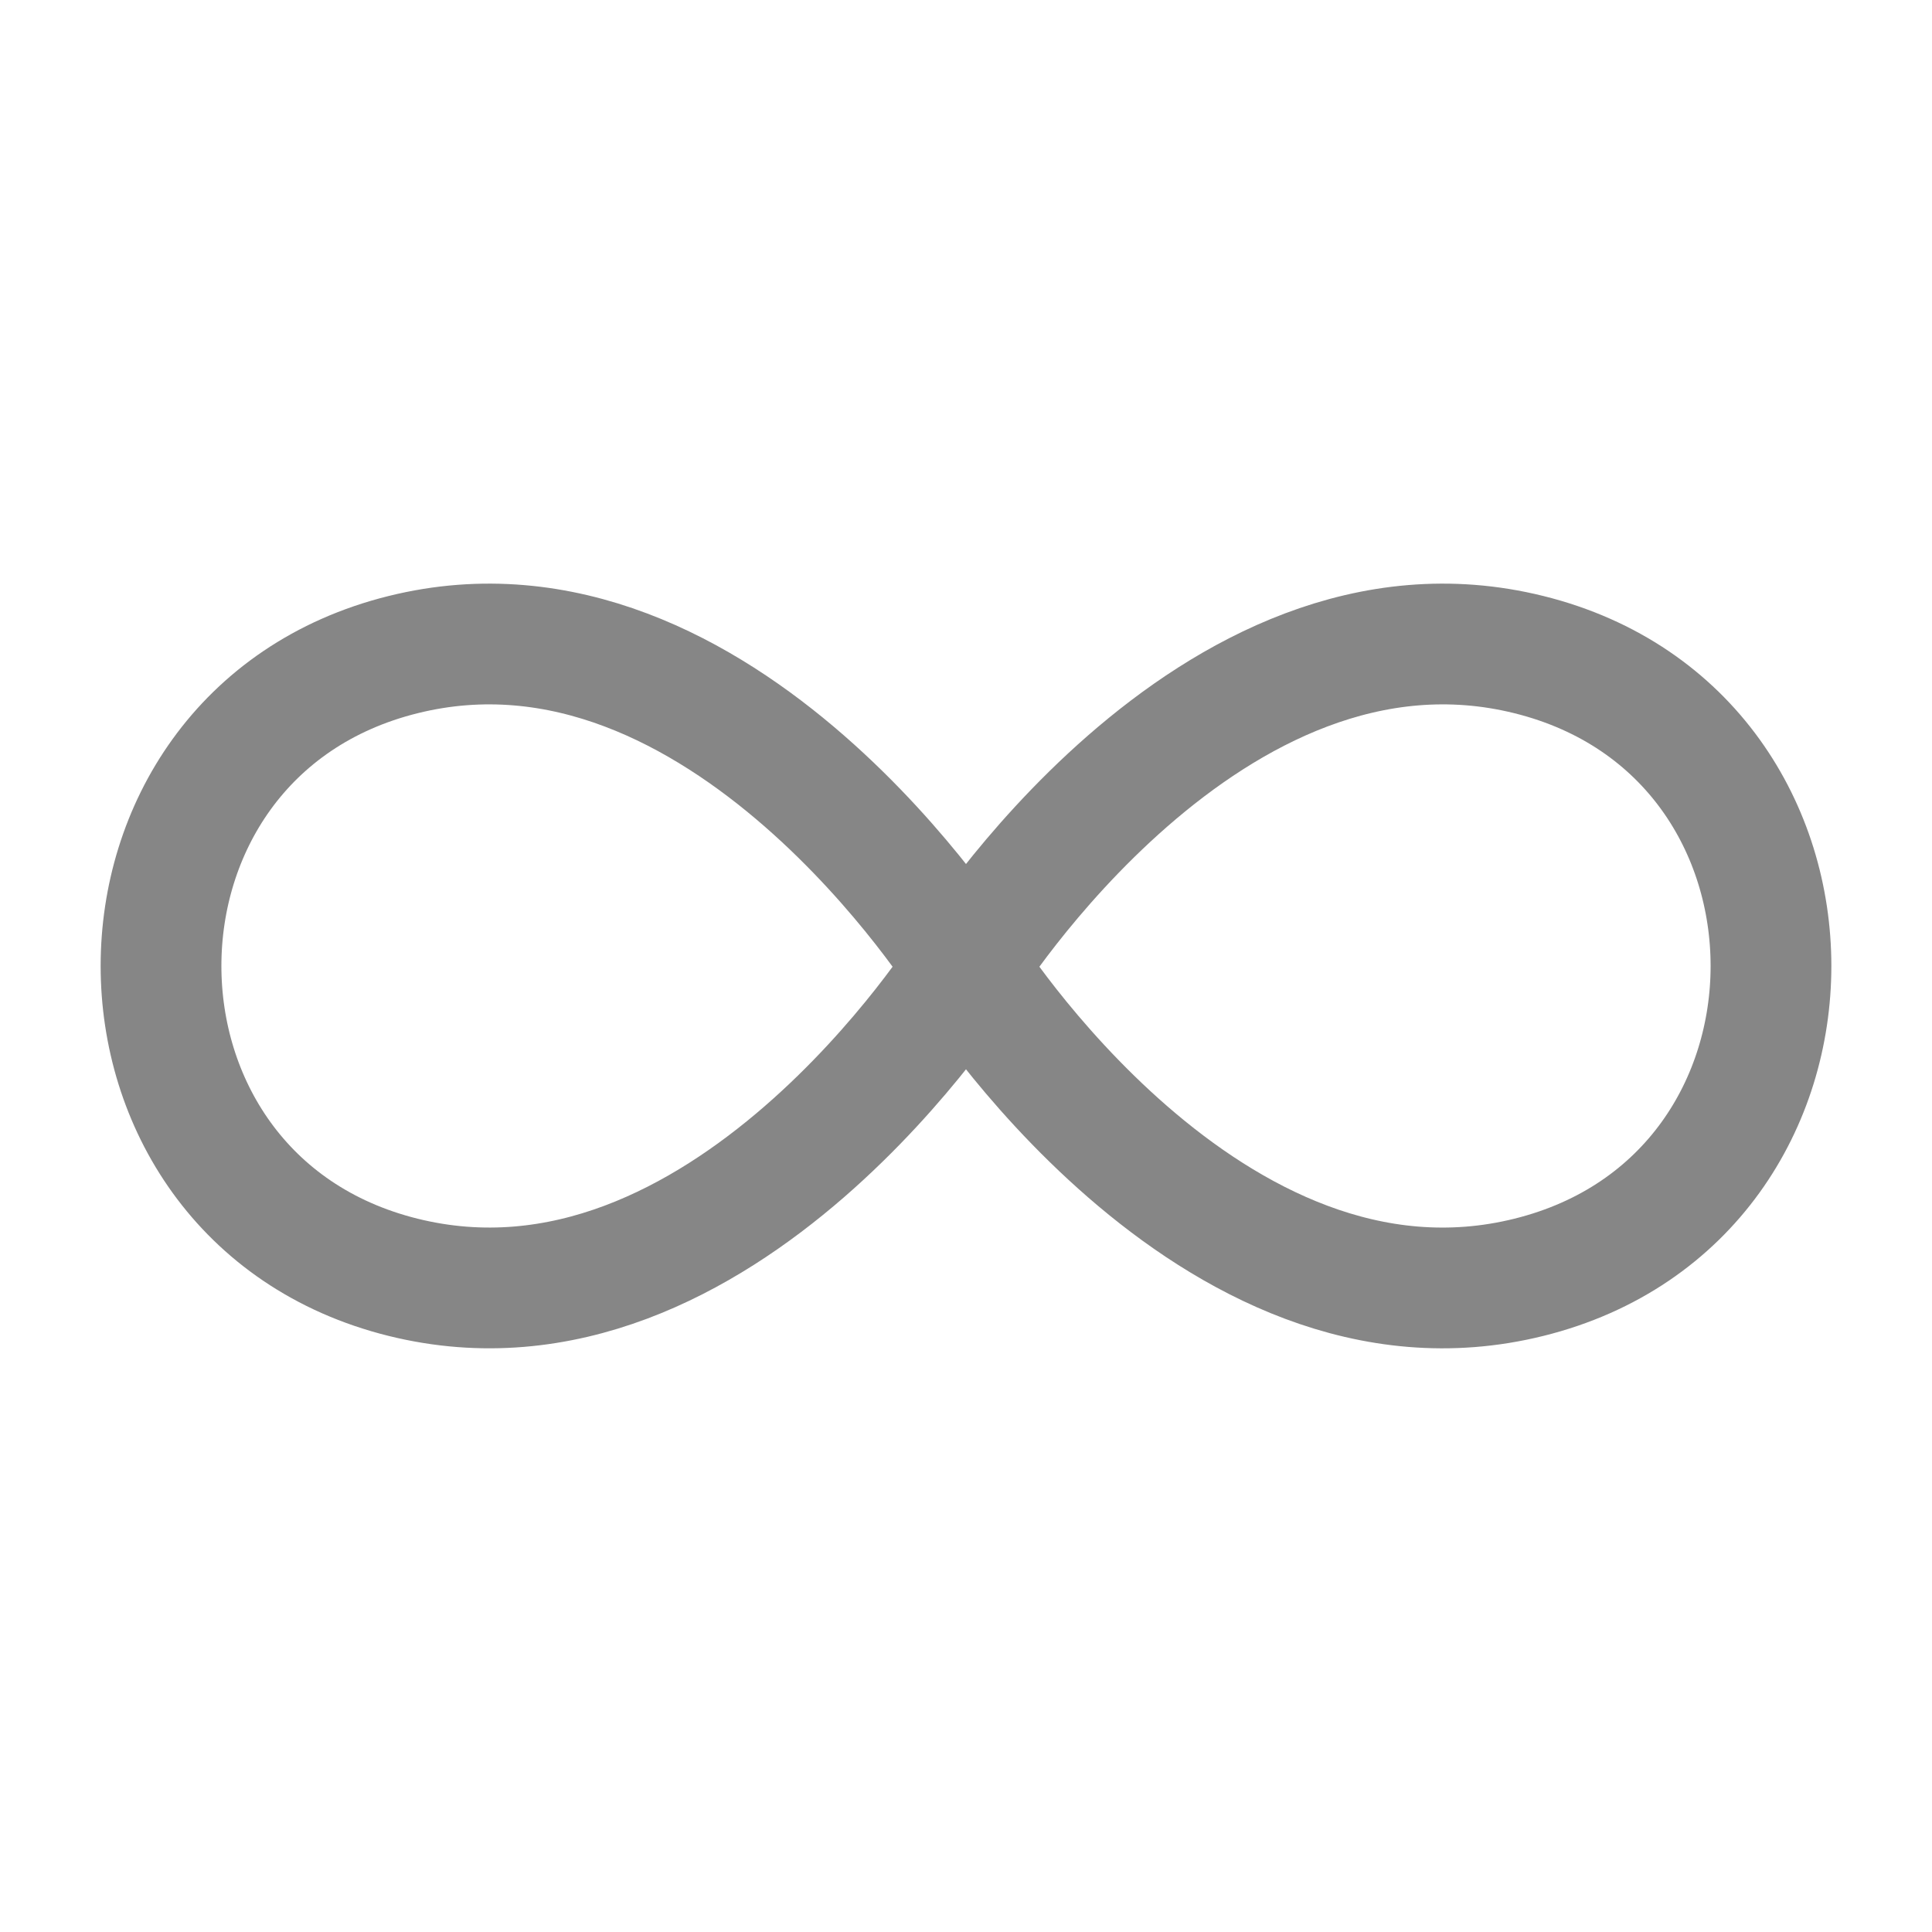 <svg width="24" height="24" viewBox="0 0 24 24" fill="none" xmlns="http://www.w3.org/2000/svg">
<path d="M12 12.01C12 12.01 8.974 7.146 5.007 8.132C0.998 9.127 0.998 14.872 5.007 15.867C8.974 16.852 12 12.01 12 12.01ZM12 12.01C12 12.01 15.026 16.853 18.993 15.867C23.002 14.872 23.002 9.127 18.993 8.132C15.026 7.146 12 12.01 12 12.01Z" stroke="#868686" stroke-width="1.5" stroke-linecap="round" stroke-linejoin="round"></path>
</svg>